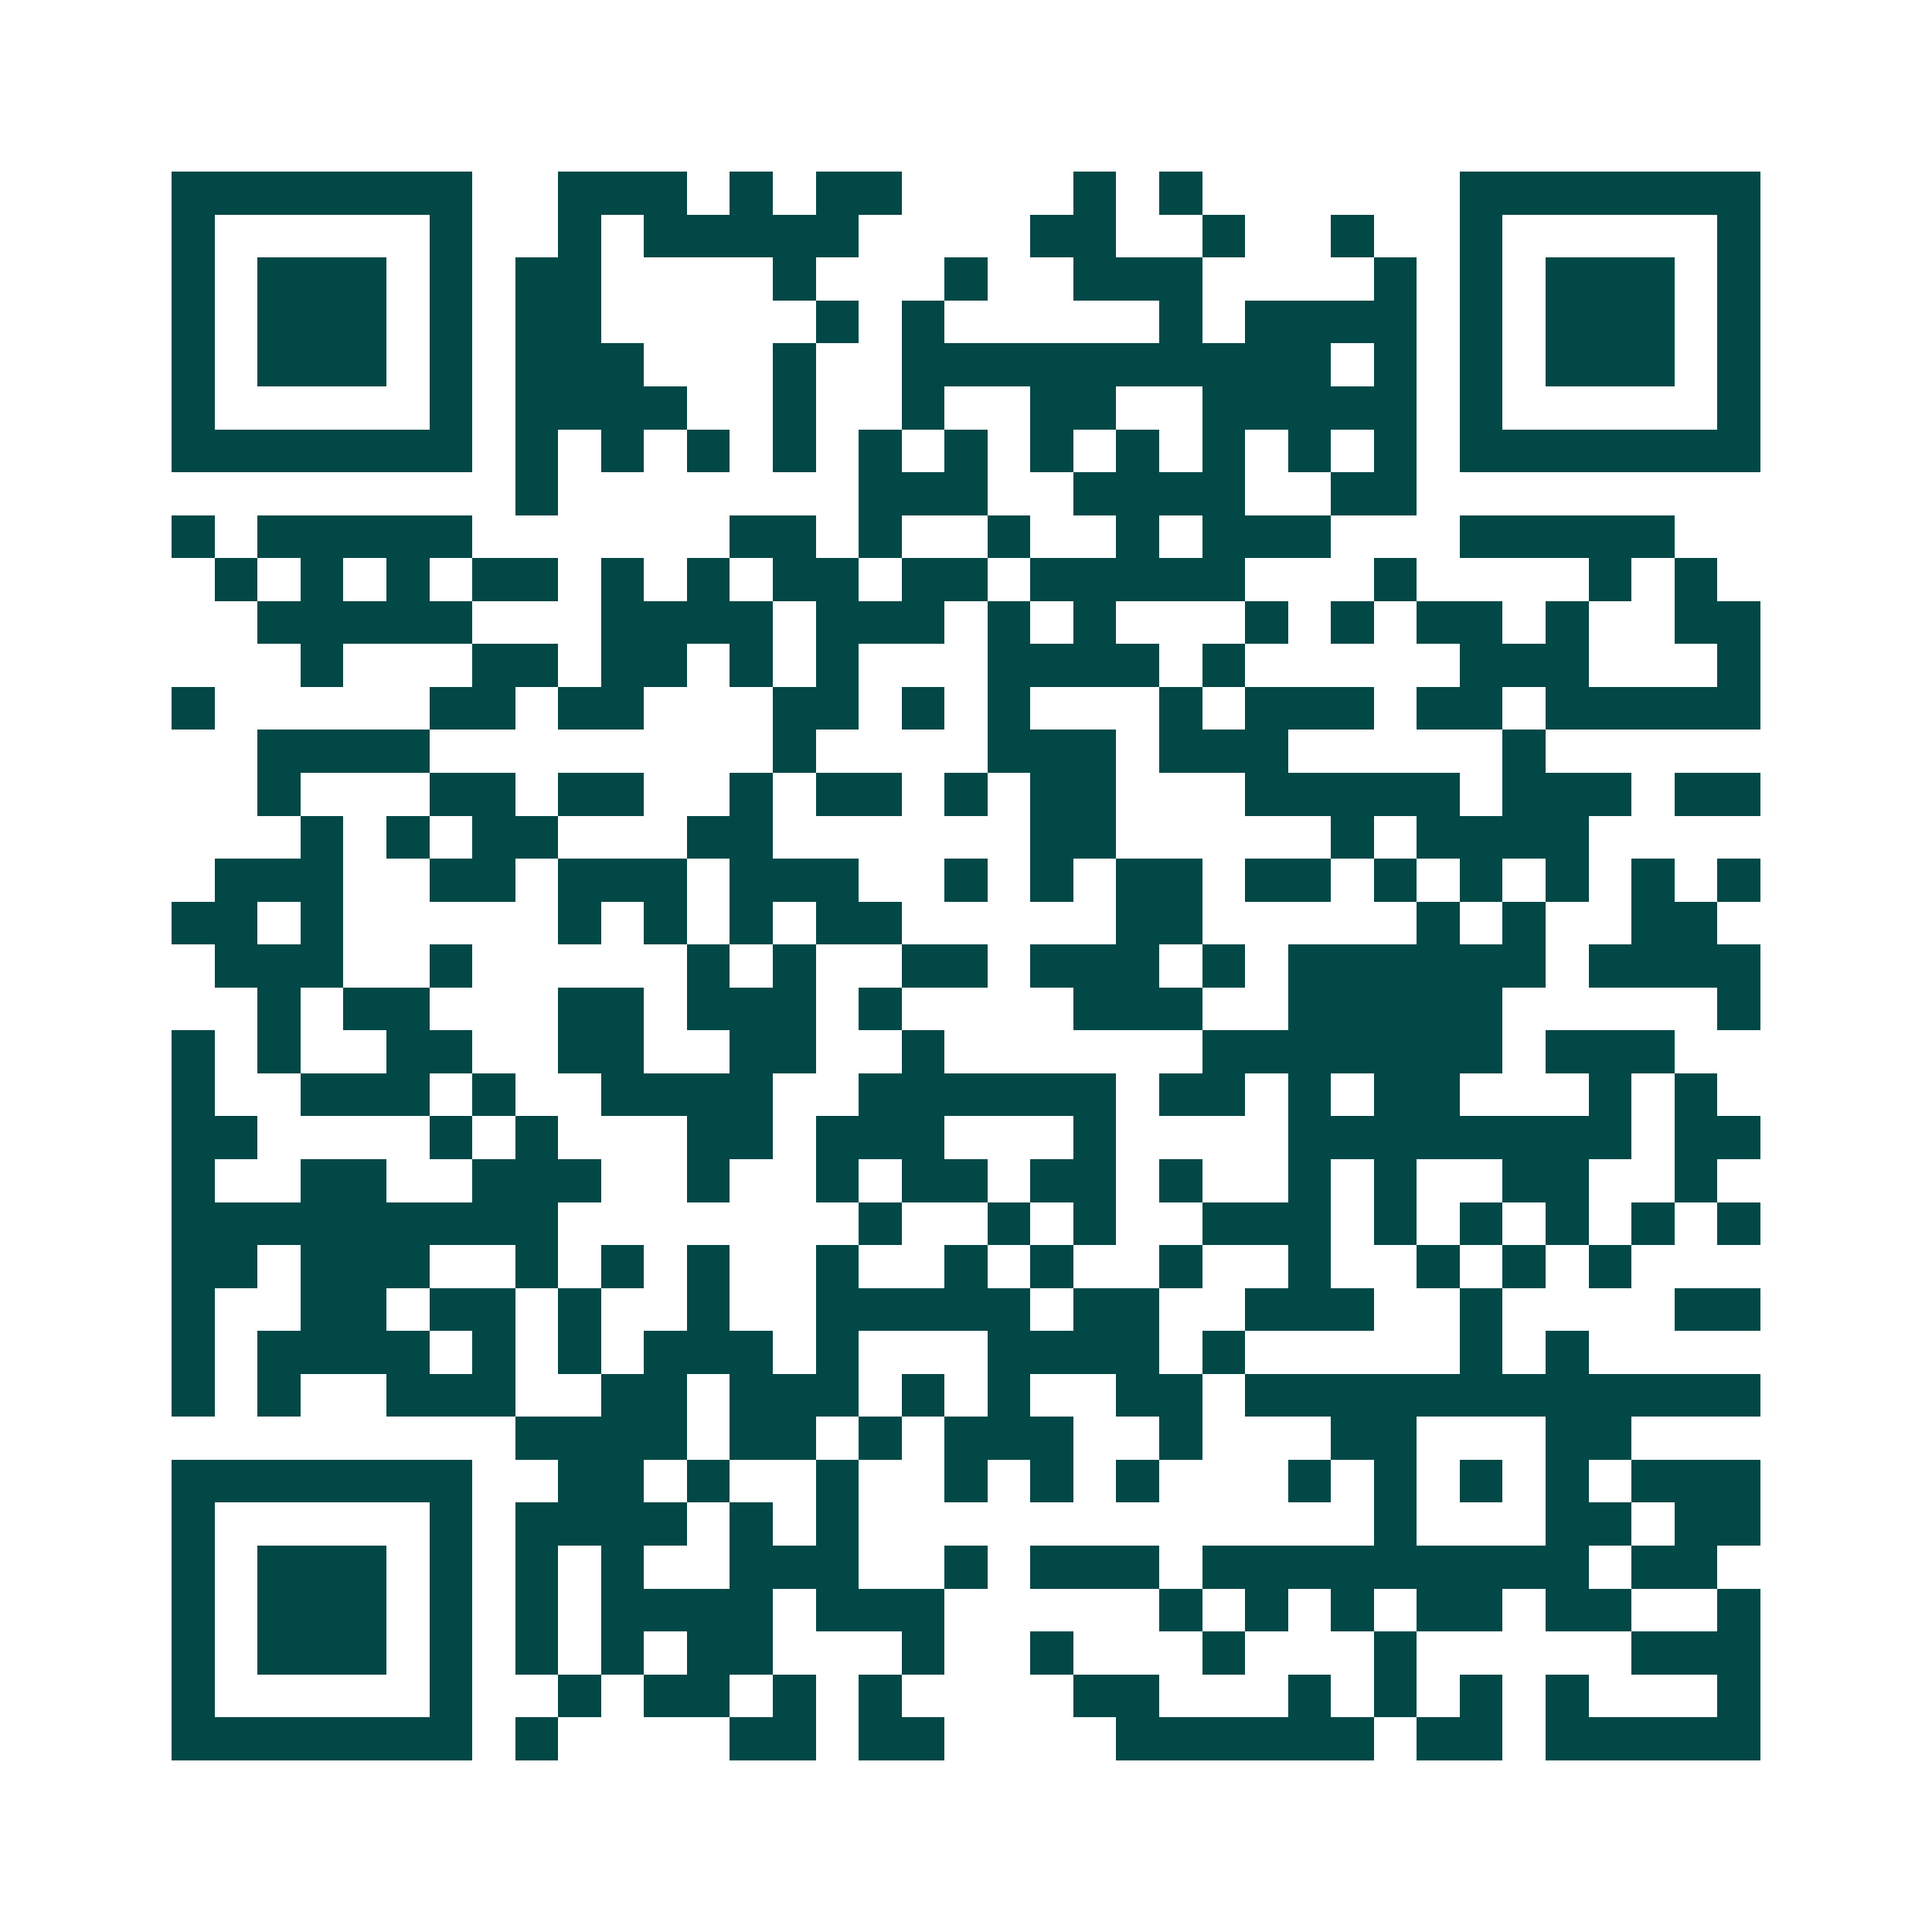 <svg xmlns="http://www.w3.org/2000/svg" width="200" height="200" viewBox="0 0 45 45" shape-rendering="crispEdges"><path fill="#ffffff" d="M0 0h45v45H0z"/><path stroke="#014847" d="M4 4.5h7m2 0h3m1 0h1m1 0h2m4 0h1m1 0h1m6 0h7M4 5.5h1m5 0h1m2 0h1m1 0h5m4 0h2m2 0h1m2 0h1m2 0h1m5 0h1M4 6.5h1m1 0h3m1 0h1m1 0h2m4 0h1m3 0h1m2 0h3m4 0h1m1 0h1m1 0h3m1 0h1M4 7.5h1m1 0h3m1 0h1m1 0h2m5 0h1m1 0h1m5 0h1m1 0h4m1 0h1m1 0h3m1 0h1M4 8.5h1m1 0h3m1 0h1m1 0h3m3 0h1m2 0h10m1 0h1m1 0h1m1 0h3m1 0h1M4 9.5h1m5 0h1m1 0h4m2 0h1m2 0h1m2 0h2m2 0h5m1 0h1m5 0h1M4 10.5h7m1 0h1m1 0h1m1 0h1m1 0h1m1 0h1m1 0h1m1 0h1m1 0h1m1 0h1m1 0h1m1 0h1m1 0h7M12 11.5h1m7 0h3m2 0h4m2 0h2M4 12.5h1m1 0h5m6 0h2m1 0h1m2 0h1m2 0h1m1 0h3m3 0h5M5 13.5h1m1 0h1m1 0h1m1 0h2m1 0h1m1 0h1m1 0h2m1 0h2m1 0h5m3 0h1m4 0h1m1 0h1M6 14.5h5m3 0h4m1 0h3m1 0h1m1 0h1m3 0h1m1 0h1m1 0h2m1 0h1m2 0h2M7 15.5h1m3 0h2m1 0h2m1 0h1m1 0h1m3 0h4m1 0h1m5 0h3m3 0h1M4 16.5h1m5 0h2m1 0h2m3 0h2m1 0h1m1 0h1m3 0h1m1 0h3m1 0h2m1 0h5M6 17.5h4m8 0h1m4 0h3m1 0h3m5 0h1M6 18.5h1m3 0h2m1 0h2m2 0h1m1 0h2m1 0h1m1 0h2m3 0h5m1 0h3m1 0h2M7 19.5h1m1 0h1m1 0h2m3 0h2m6 0h2m5 0h1m1 0h4M5 20.5h3m2 0h2m1 0h3m1 0h3m2 0h1m1 0h1m1 0h2m1 0h2m1 0h1m1 0h1m1 0h1m1 0h1m1 0h1M4 21.5h2m1 0h1m5 0h1m1 0h1m1 0h1m1 0h2m5 0h2m5 0h1m1 0h1m2 0h2M5 22.5h3m2 0h1m5 0h1m1 0h1m2 0h2m1 0h3m1 0h1m1 0h6m1 0h4M6 23.5h1m1 0h2m3 0h2m1 0h3m1 0h1m4 0h3m2 0h5m5 0h1M4 24.5h1m1 0h1m2 0h2m2 0h2m2 0h2m2 0h1m6 0h7m1 0h3M4 25.5h1m2 0h3m1 0h1m2 0h4m2 0h6m1 0h2m1 0h1m1 0h2m3 0h1m1 0h1M4 26.5h2m4 0h1m1 0h1m3 0h2m1 0h3m3 0h1m4 0h8m1 0h2M4 27.5h1m2 0h2m2 0h3m2 0h1m2 0h1m1 0h2m1 0h2m1 0h1m2 0h1m1 0h1m2 0h2m2 0h1M4 28.5h9m7 0h1m2 0h1m1 0h1m2 0h3m1 0h1m1 0h1m1 0h1m1 0h1m1 0h1M4 29.5h2m1 0h3m2 0h1m1 0h1m1 0h1m2 0h1m2 0h1m1 0h1m2 0h1m2 0h1m2 0h1m1 0h1m1 0h1M4 30.5h1m2 0h2m1 0h2m1 0h1m2 0h1m2 0h5m1 0h2m2 0h3m2 0h1m4 0h2M4 31.5h1m1 0h4m1 0h1m1 0h1m1 0h3m1 0h1m3 0h4m1 0h1m5 0h1m1 0h1M4 32.5h1m1 0h1m2 0h3m2 0h2m1 0h3m1 0h1m1 0h1m2 0h2m1 0h12M12 33.5h4m1 0h2m1 0h1m1 0h3m2 0h1m3 0h2m3 0h2M4 34.5h7m2 0h2m1 0h1m2 0h1m2 0h1m1 0h1m1 0h1m3 0h1m1 0h1m1 0h1m1 0h1m1 0h3M4 35.5h1m5 0h1m1 0h4m1 0h1m1 0h1m12 0h1m3 0h2m1 0h2M4 36.5h1m1 0h3m1 0h1m1 0h1m1 0h1m2 0h3m2 0h1m1 0h3m1 0h9m1 0h2M4 37.5h1m1 0h3m1 0h1m1 0h1m1 0h4m1 0h3m5 0h1m1 0h1m1 0h1m1 0h2m1 0h2m2 0h1M4 38.5h1m1 0h3m1 0h1m1 0h1m1 0h1m1 0h2m3 0h1m2 0h1m3 0h1m3 0h1m5 0h3M4 39.5h1m5 0h1m2 0h1m1 0h2m1 0h1m1 0h1m4 0h2m3 0h1m1 0h1m1 0h1m1 0h1m3 0h1M4 40.5h7m1 0h1m4 0h2m1 0h2m4 0h6m1 0h2m1 0h5"/></svg>
